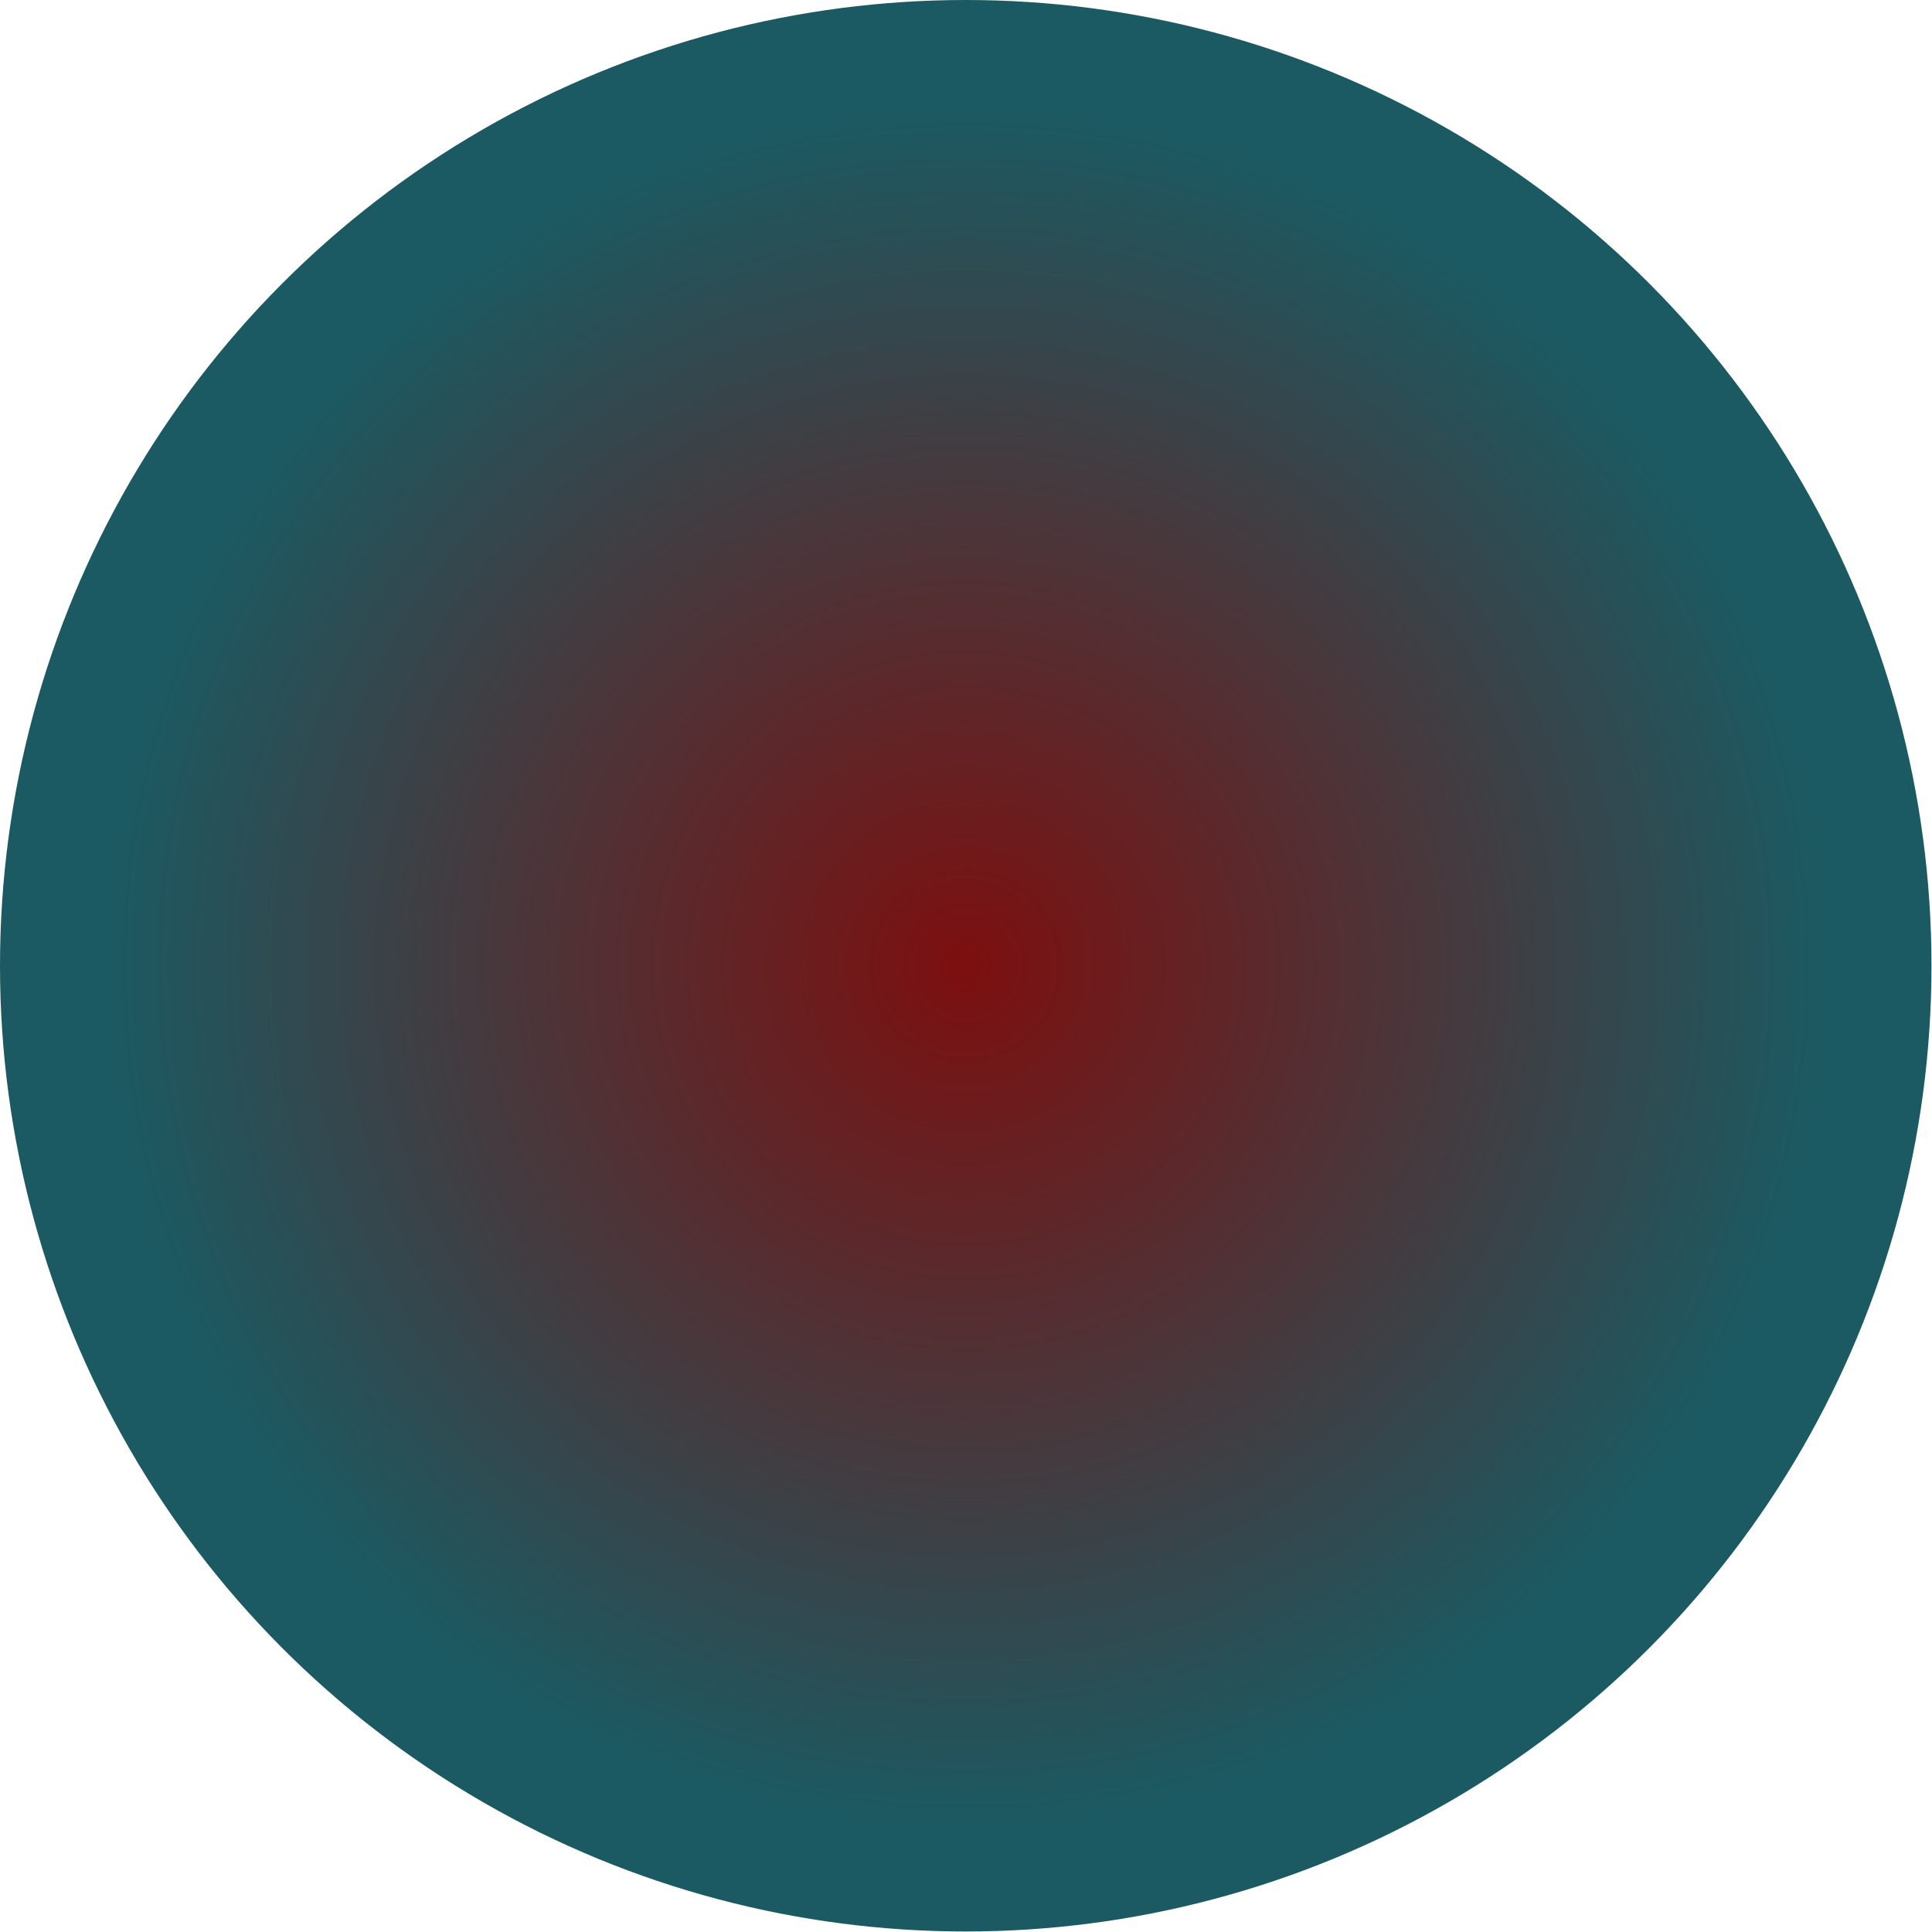 <svg xmlns:dc="http://purl.org/dc/elements/1.1/" xmlns:cc="http://creativecommons.org/ns#" xmlns:rdf="http://www.w3.org/1999/02/22-rdf-syntax-ns#" xmlns:svg="http://www.w3.org/2000/svg" xmlns="http://www.w3.org/2000/svg" xmlns:sodipodi="http://sodipodi.sourceforge.net/DTD/sodipodi-0.dtd" xmlns:inkscape="http://www.inkscape.org/namespaces/inkscape" xml:space="preserve" width="18.859mm" height="18.859mm" style="shape-rendering:geometricPrecision; text-rendering:geometricPrecision; image-rendering:optimizeQuality; fill-rule:evenodd; clip-rule:evenodd" viewBox="0 0 3.743 3.743" id="svg3674" version="1.1" inkscape:version="0.48.3.1 r9886" sodipodi:docname="12.svg"><sodipodi:namedview pagecolor="#ffffff" bordercolor="#666666" borderopacity="1" objecttolerance="10" gridtolerance="10" guidetolerance="10" inkscape:pageopacity="0" inkscape:pageshadow="2" inkscape:window-width="640" inkscape:window-height="480" id="namedview3689" showgrid="false" inkscape:zoom="3.5316311" inkscape:cx="33.412323" inkscape:cy="33.412323" inkscape:window-x="0" inkscape:window-y="0" inkscape:window-maximized="0" inkscape:current-layer="svg3674"/>
 <defs id="defs3676">
  <style type="text/css" id="style3678">
   
    .fil0 {fill:url(#id0)}
   
  </style>
  <radialGradient id="id0" gradientUnits="userSpaceOnUse" cx="1.871" cy="1.871" r="1.666" fx="1.871" fy="1.871">
   <stop offset="0" style="stop-opacity:1; stop-color:rgba(125,15,15,1)" id="stop3681"/>
   <stop offset="1" style="stop-opacity:1; stop-color:rgba(27,90,98,1)" id="stop3683"/>
  </radialGradient>
 </defs>
 <g id="hmigradengt" inkscape:label="#图层_x0020_1">
  <circle class="fil0" cx="1.871" cy="1.871" r="1.871" id="circle3687"/>
 </g>
</svg>